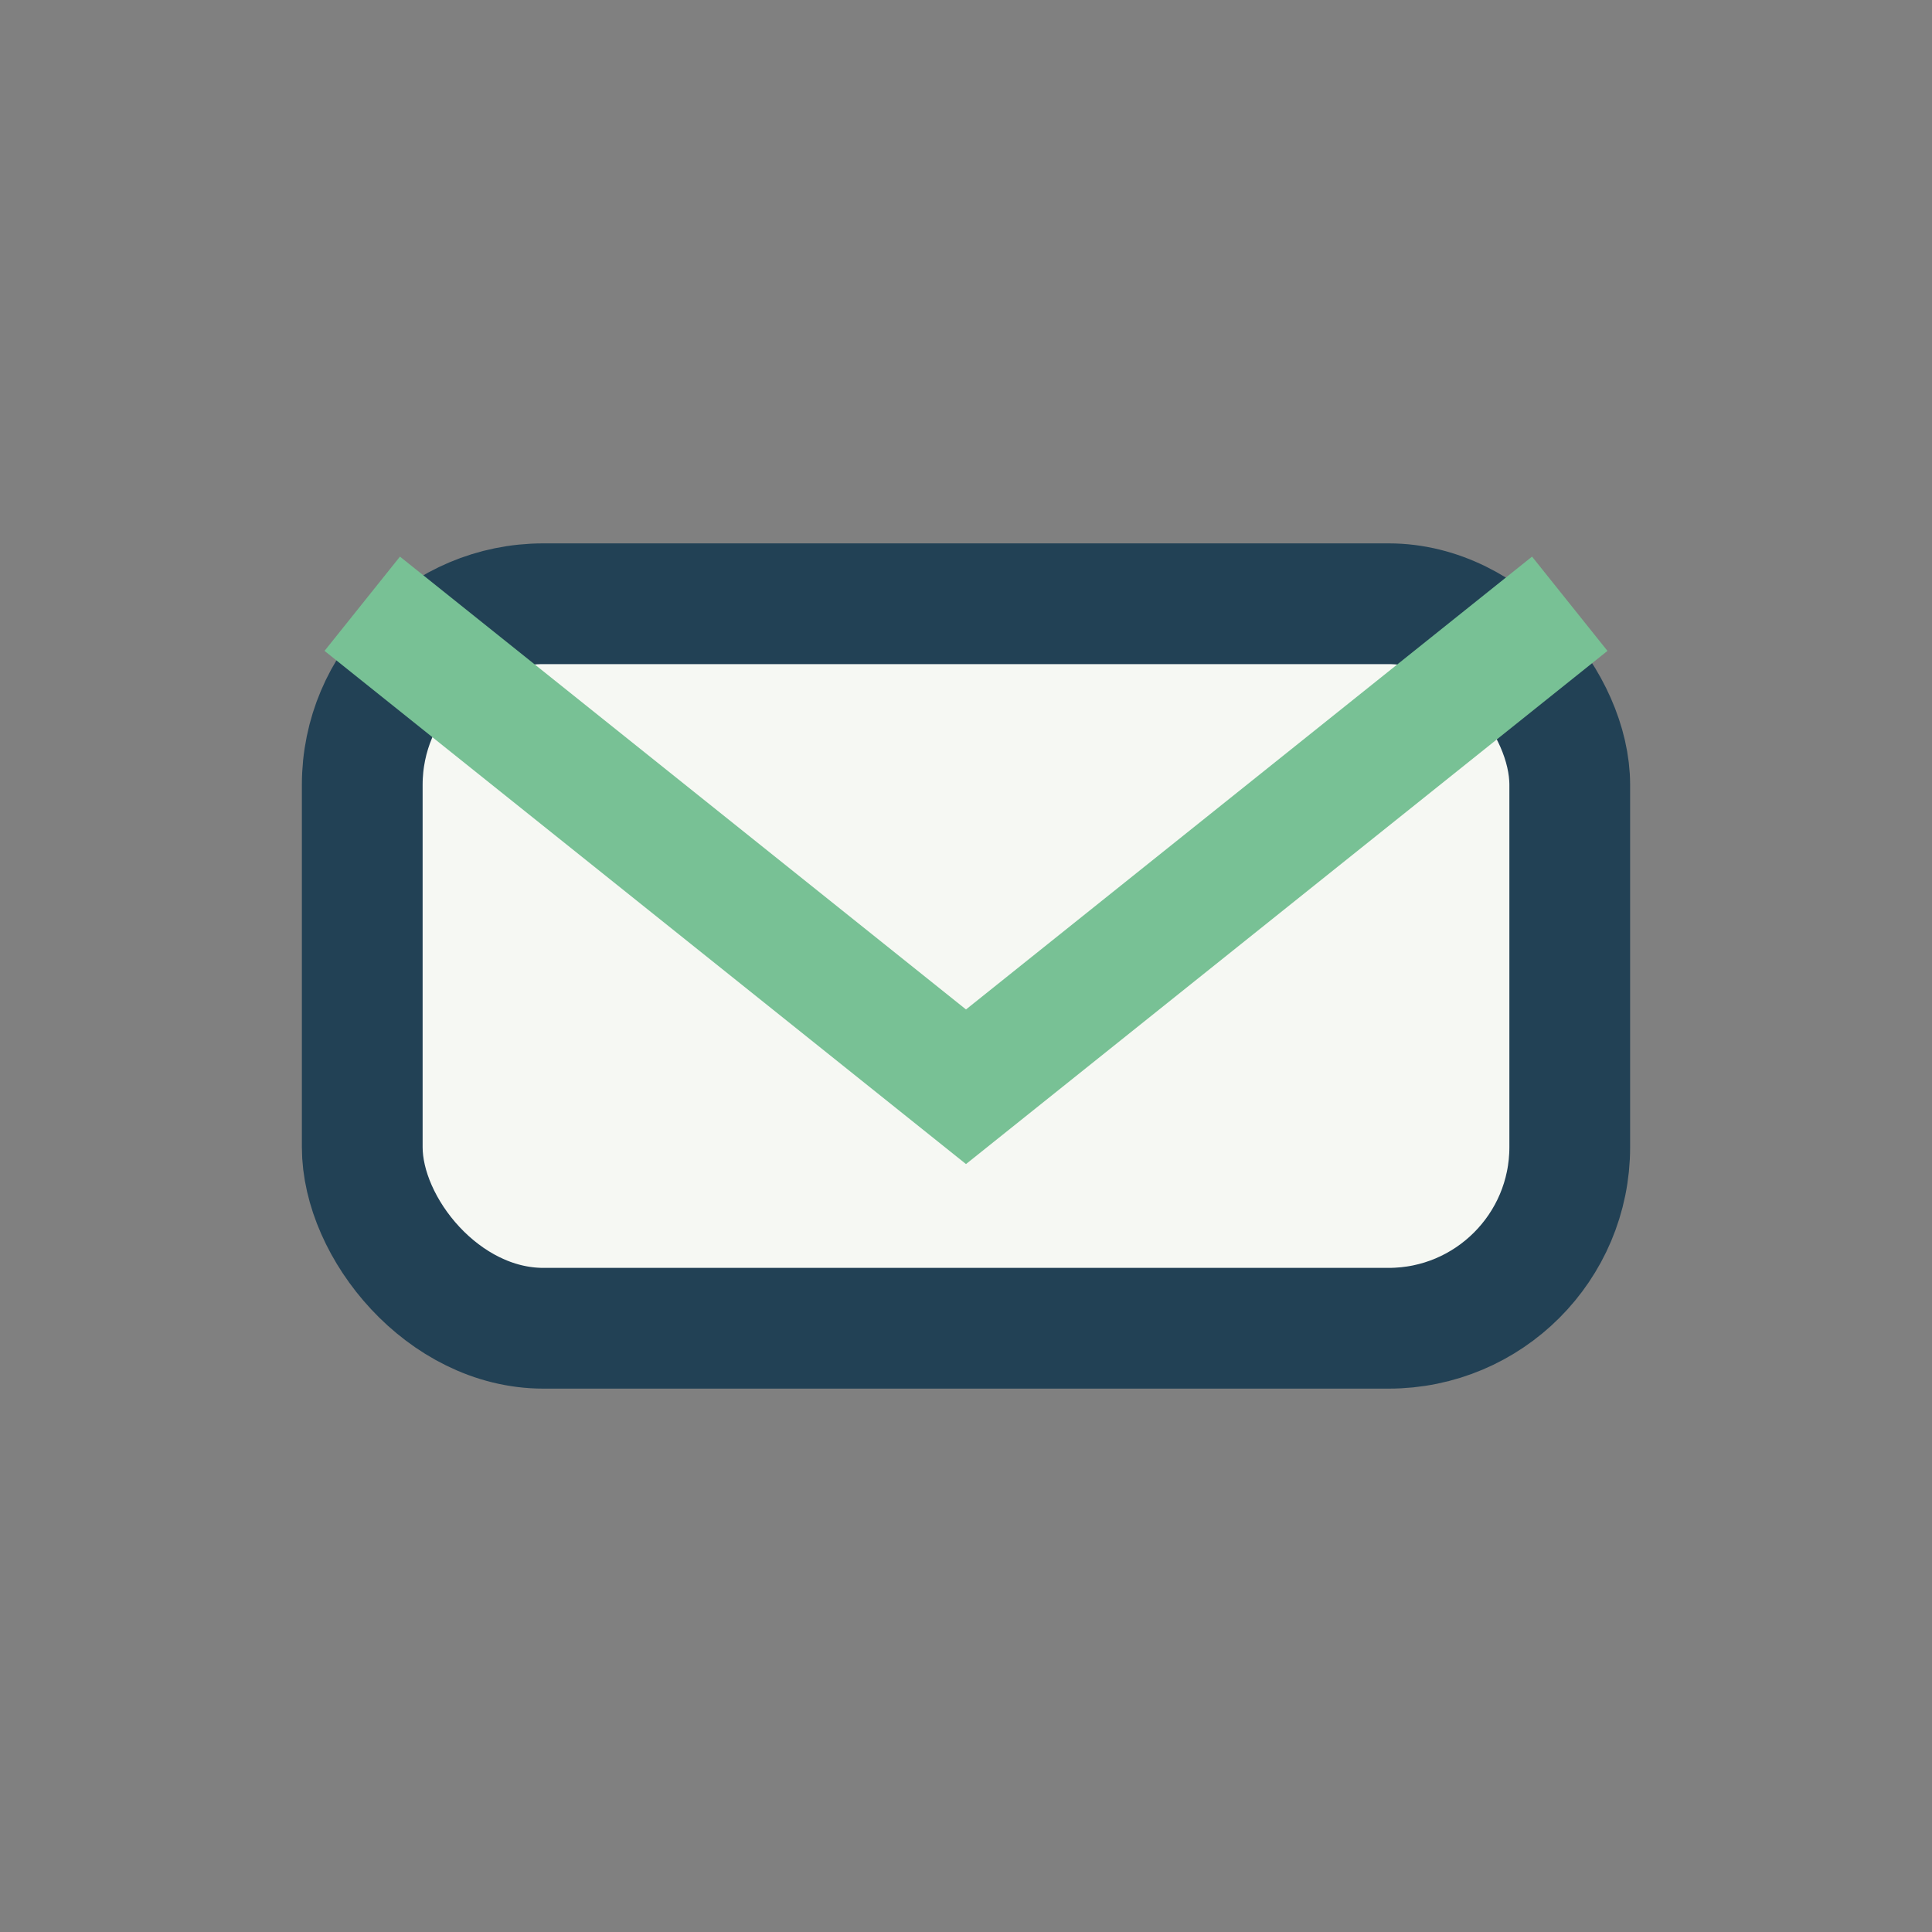 <?xml version="1.0" encoding="UTF-8"?>
<svg xmlns="http://www.w3.org/2000/svg" width="32" height="32" viewBox="0 0 32 32"><rect x="0" y="0" width="32" height="32" fill="#808080" stroke="none"/><rect x="6" y="10" width="20" height="12" rx="3" fill="#F6F8F3" stroke="#224155" stroke-width="2"/><path d="M6 10l10 8 10-8" fill="none" stroke="#78C195" stroke-width="2"/></svg>